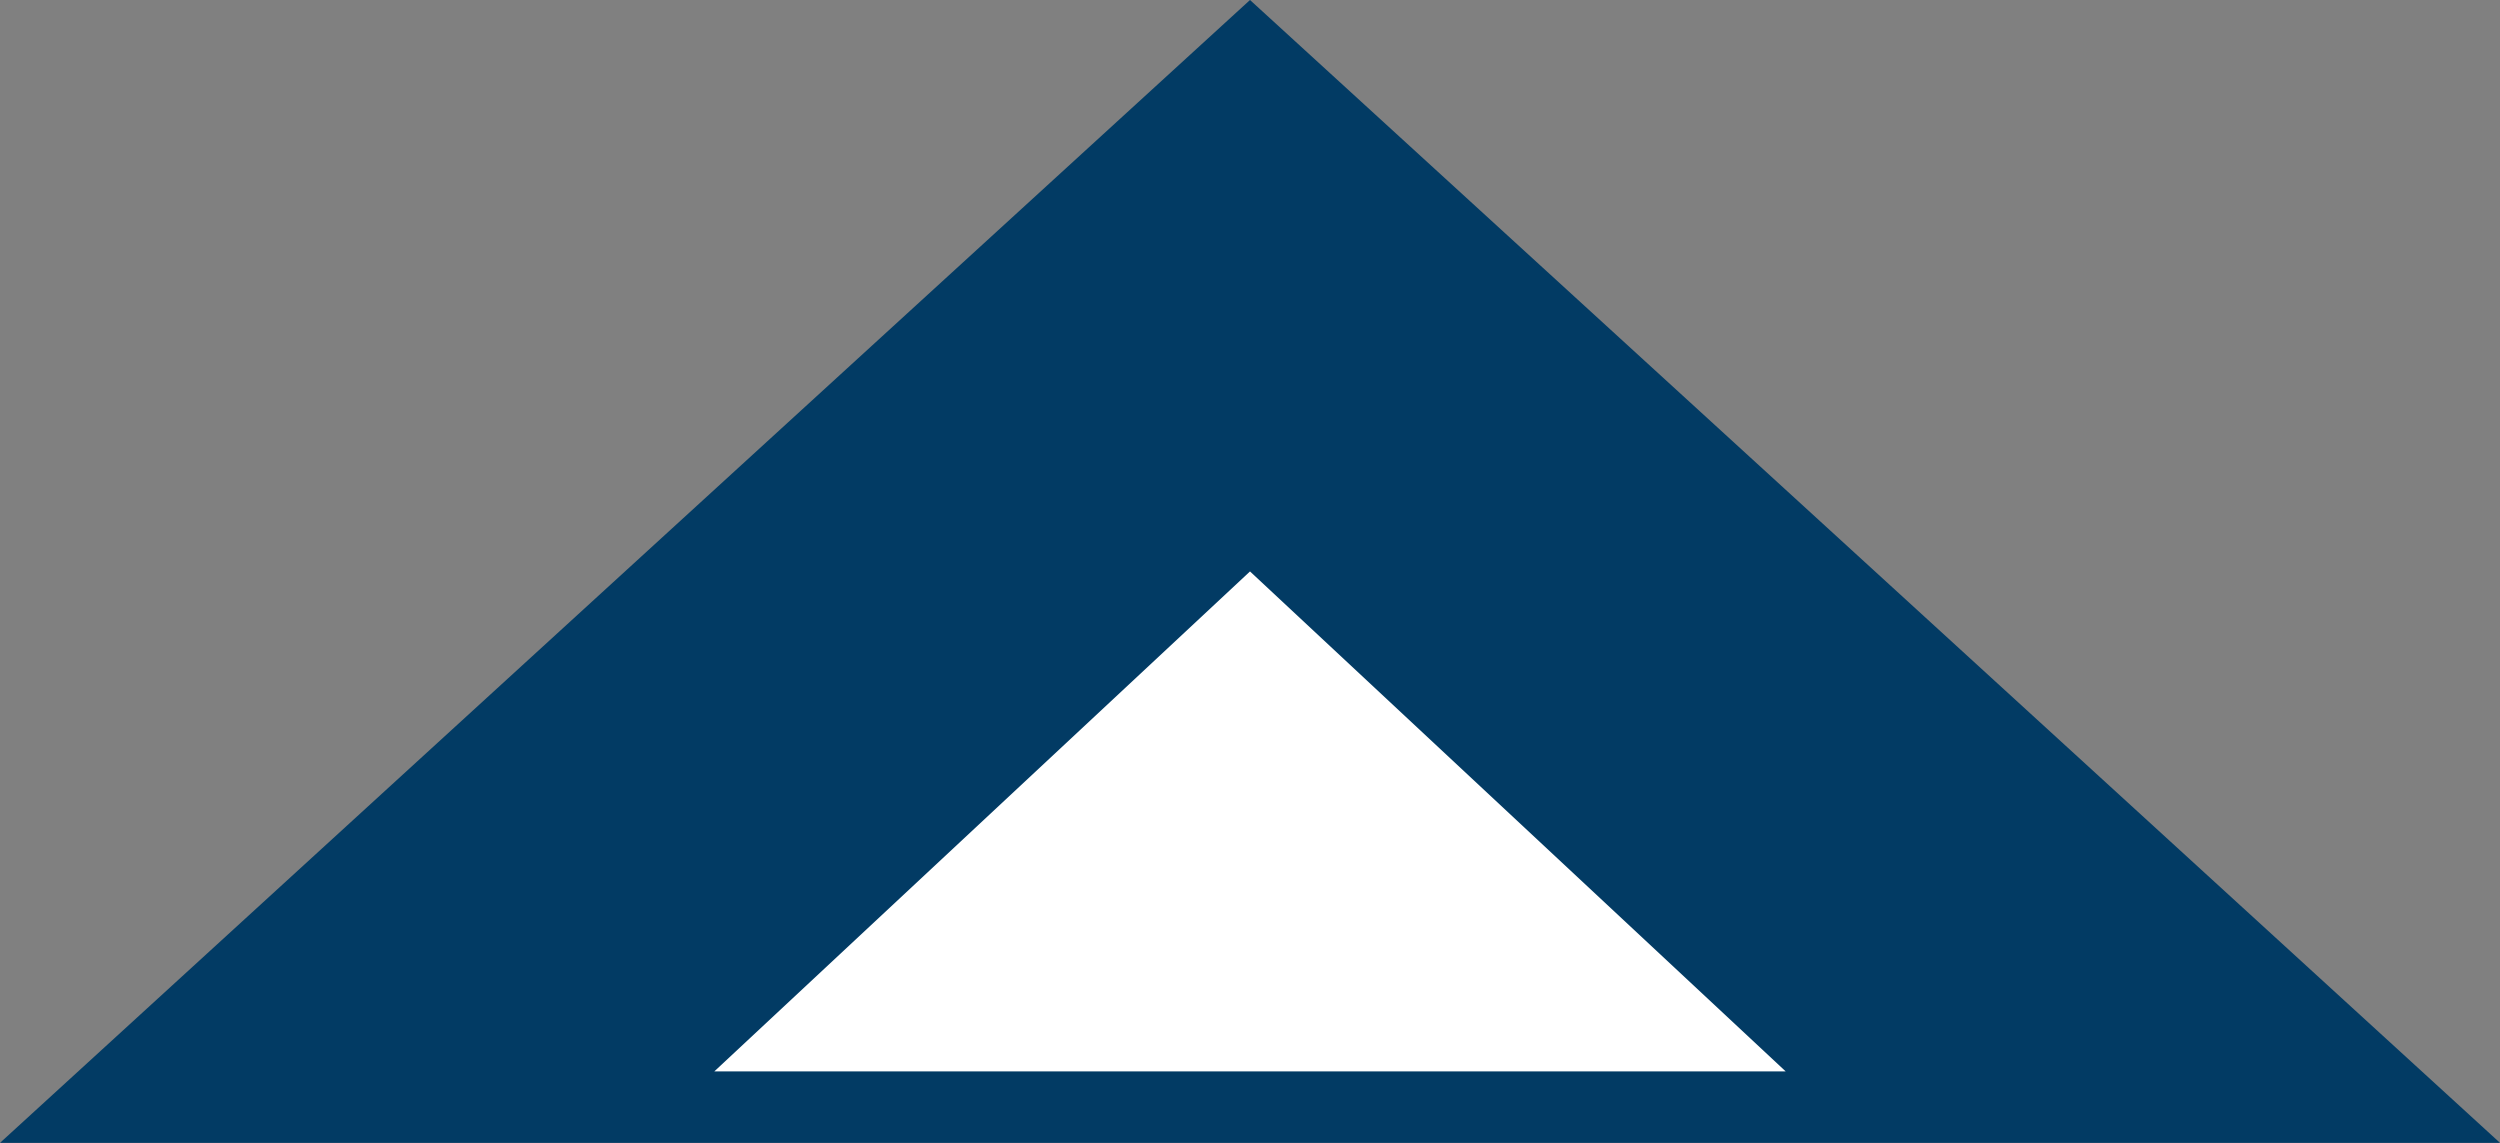 <svg xmlns="http://www.w3.org/2000/svg" width="35" height="16" viewBox="0 0 35 16">
  <rect x="0" y="0" width="35" height="16" fill="#808080" stroke="none"/>
  <g id="Group_3528" data-name="Group 3528" transform="translate(-1265)">
    <path id="Polygon_7" data-name="Polygon 7" d="M17.5,0,35,16H0Z" transform="translate(1265)" fill="#023b64"/>
    <path id="Polygon_8" data-name="Polygon 8" d="M7.5,0,15,7H0Z" transform="translate(1275 8)" fill="#fff"/>
  </g>
</svg>
